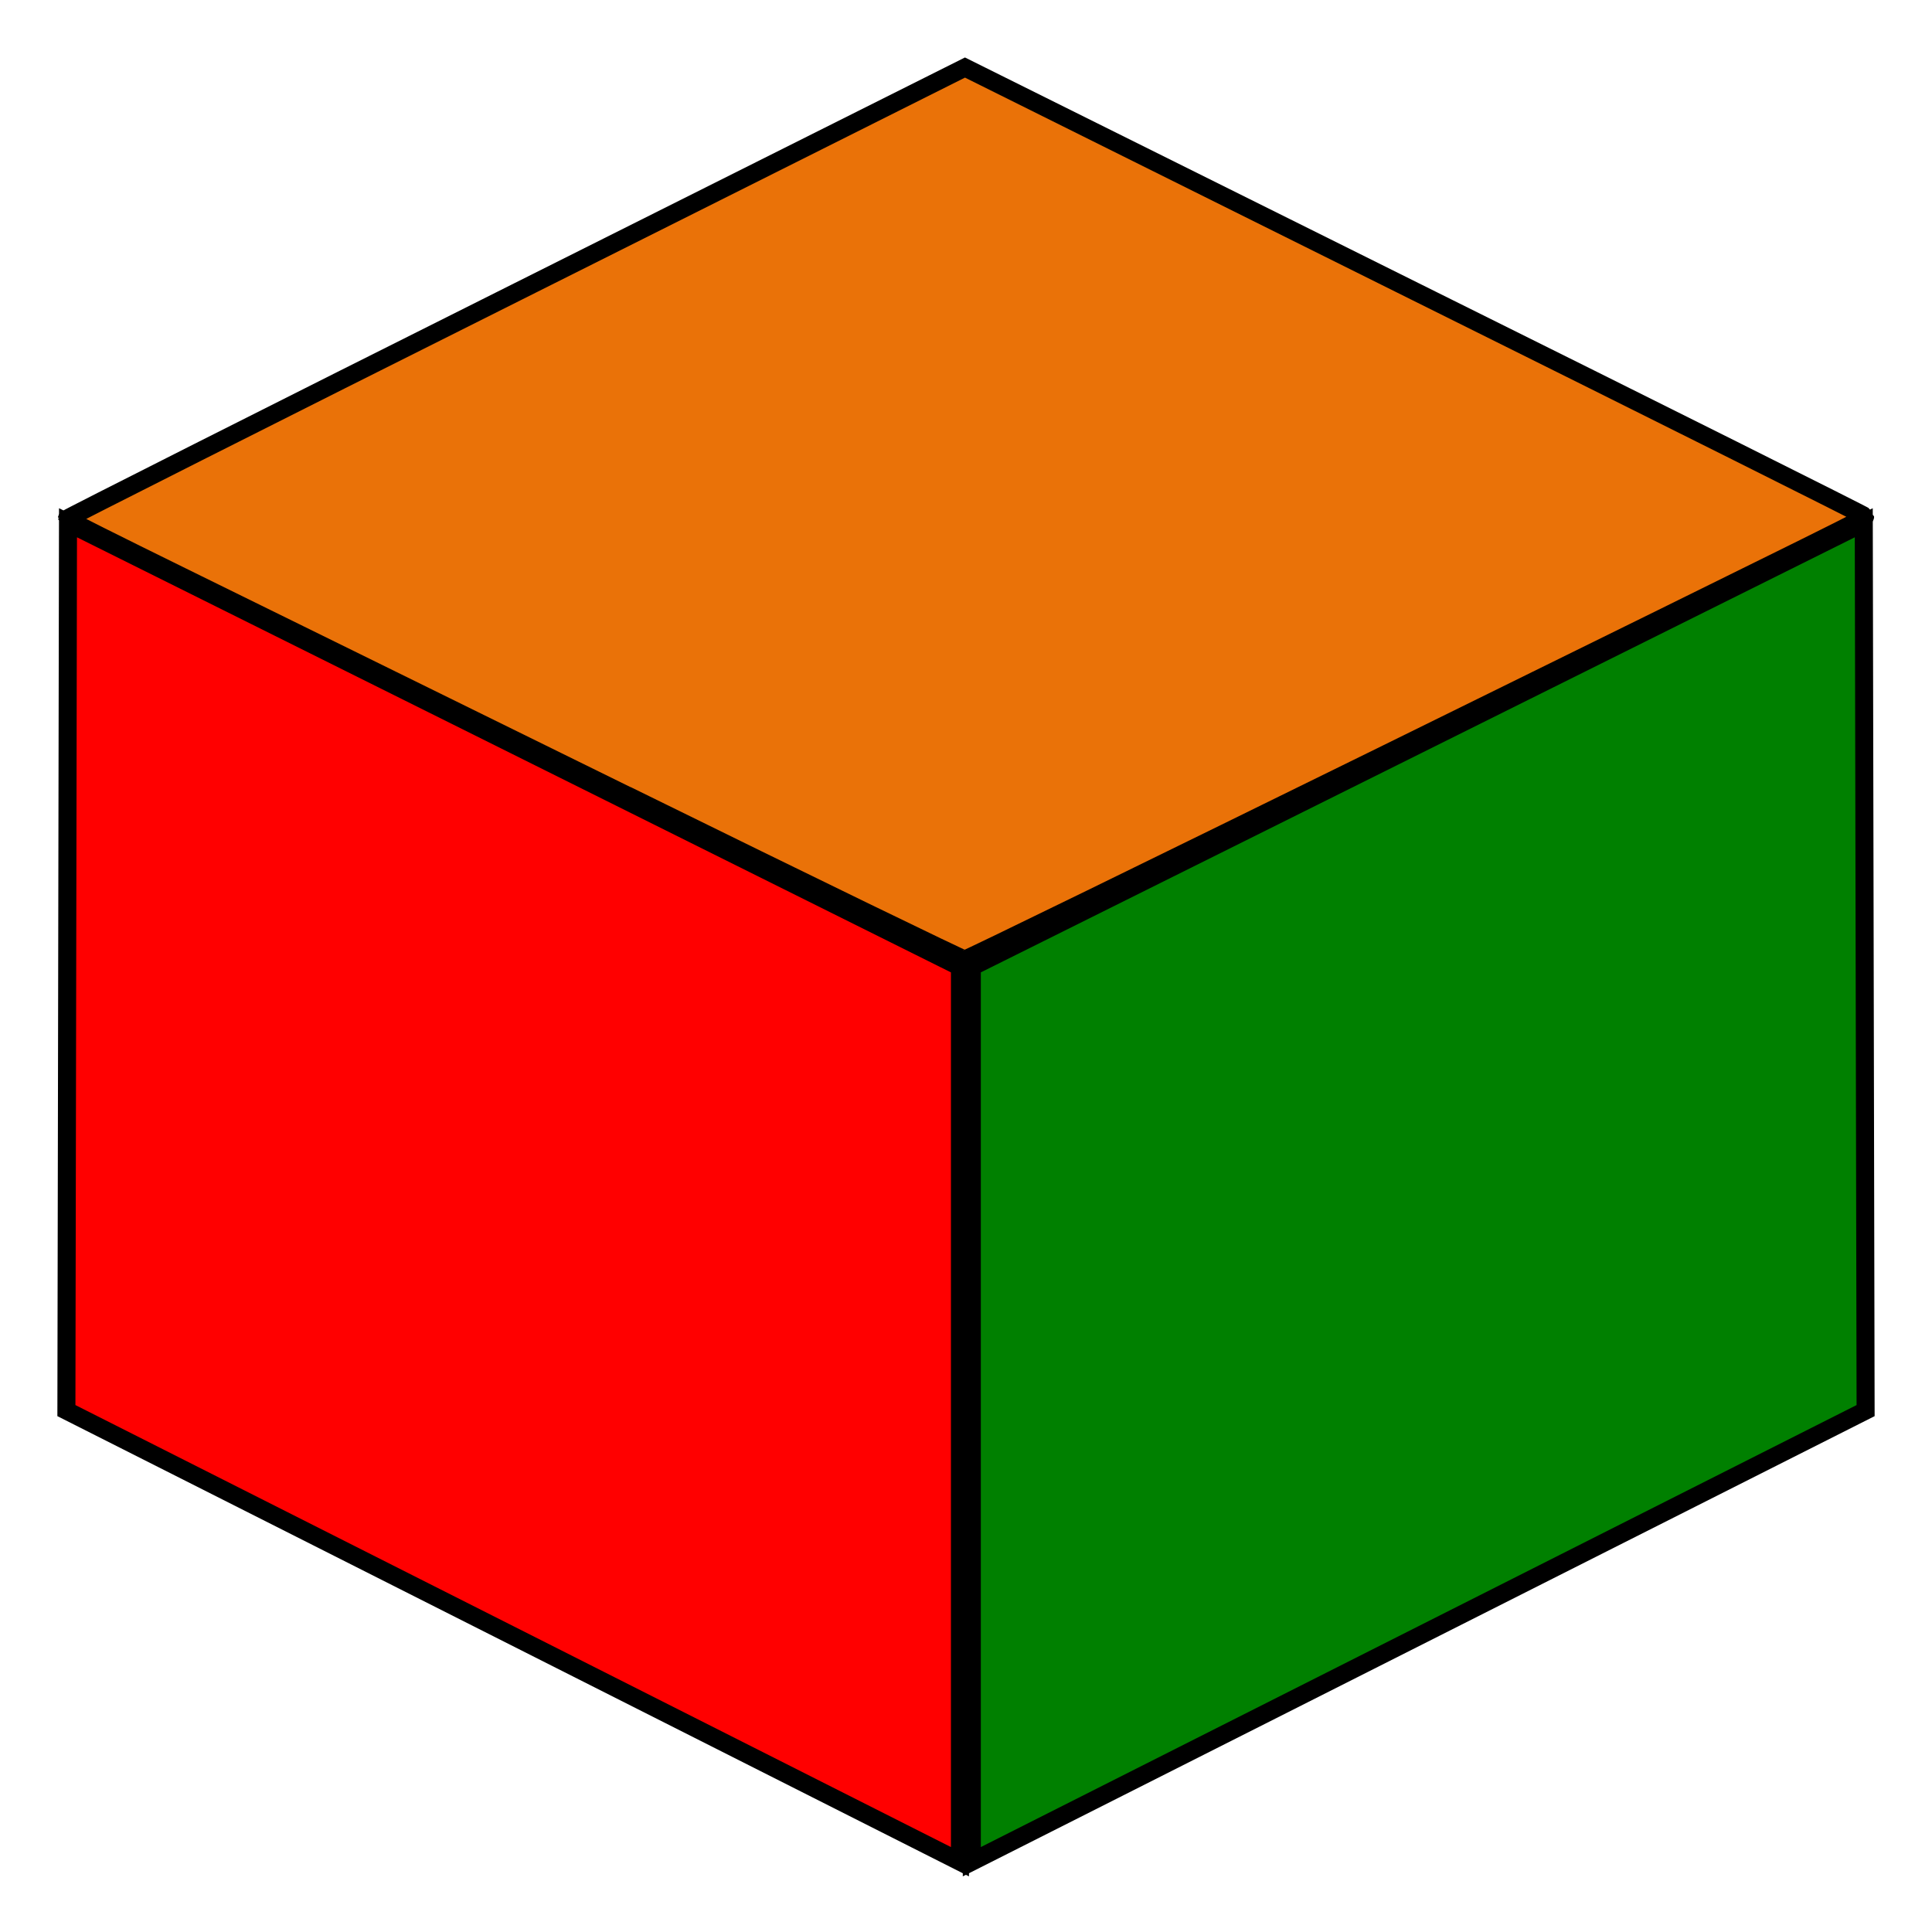 <?xml version="1.0" encoding="UTF-8" standalone="no"?>
<!-- Created with Inkscape (http://www.inkscape.org/) -->

<svg
   width="32"
   height="32"
   viewBox="0 0 8.467 8.467"
   version="1.1"
   id="svg1"
   inkscape:version="1.4 (86a8ad7, 2024-10-11)"
   sodipodi:docname="favicon.svg"
   xmlns:inkscape="http://www.inkscape.org/namespaces/inkscape"
   xmlns:sodipodi="http://sodipodi.sourceforge.net/DTD/sodipodi-0.dtd"
   xmlns:xlink="http://www.w3.org/1999/xlink"
   xmlns="http://www.w3.org/2000/svg"
   xmlns:svg="http://www.w3.org/2000/svg">
  <sodipodi:namedview
     id="namedview1"
     pagecolor="#ffffff"
     bordercolor="#000000"
     borderopacity="0.25"
     inkscape:showpageshadow="2"
     inkscape:pageopacity="0.0"
     inkscape:pagecheckerboard="0"
     inkscape:deskcolor="#d1d1d1"
     inkscape:document-units="px"
     inkscape:zoom="33.61"
     inkscape:cx="16.036894"
     inkscape:cy="17.271645"
     inkscape:window-width="1920"
     inkscape:window-height="1017"
     inkscape:window-x="-8"
     inkscape:window-y="-8"
     inkscape:window-maximized="1"
     inkscape:current-layer="layer1"
     showgrid="true"
     showguides="true">
    <sodipodi:guide
       position="4.592,8.456"
       orientation="0,-1"
       id="guide74"
       inkscape:locked="false" />
    <inkscape:grid
       id="grid74"
       units="px"
       originx="0"
       originy="0"
       spacingx="0.265"
       spacingy="0.265"
       empcolor="#00527a"
       empopacity="0.302"
       color="#0099e5"
       opacity="0.149"
       empspacing="1"
       enabled="true"
       visible="true" />
  </sodipodi:namedview>
  <defs
     id="defs1">
    <linearGradient
       id="swatch103"
       inkscape:swatch="solid">
      <stop
         style="stop-color:#000000;stop-opacity:1;"
         offset="0"
         id="stop103" />
    </linearGradient>
    <linearGradient
       id="swatch102"
       inkscape:swatch="solid">
      <stop
         style="stop-color:#000000;stop-opacity:1;"
         offset="0"
         id="stop102" />
    </linearGradient>
    <linearGradient
       id="swatch100"
       inkscape:swatch="solid">
      <stop
         style="stop-color:#000000;stop-opacity:1;"
         offset="0"
         id="stop100" />
    </linearGradient>
    <linearGradient
       id="swatch99"
       inkscape:swatch="solid">
      <stop
         style="stop-color:#000000;stop-opacity:1;"
         offset="0"
         id="stop99" />
    </linearGradient>
    <linearGradient
       id="swatch98"
       inkscape:swatch="solid">
      <stop
         style="stop-color:#000000;stop-opacity:1;"
         offset="0"
         id="stop98" />
    </linearGradient>
    <linearGradient
       id="swatch97"
       inkscape:swatch="solid">
      <stop
         style="stop-color:#000000;stop-opacity:1;"
         offset="0"
         id="stop97" />
    </linearGradient>
    <linearGradient
       id="swatch96"
       inkscape:swatch="solid">
      <stop
         style="stop-color:#000000;stop-opacity:1;"
         offset="0"
         id="stop96" />
    </linearGradient>
    <linearGradient
       id="swatch95"
       inkscape:swatch="solid">
      <stop
         style="stop-color:#000000;stop-opacity:1;"
         offset="0"
         id="stop95" />
    </linearGradient>
    <inkscape:perspective
       sodipodi:type="inkscape:persp3d"
       inkscape:vp_x="0.078134997 : -0.13533379 : 0"
       inkscape:vp_y="499.99999 : -866.02539 : 0"
       inkscape:vp_z="1.1939406 : -2.0679658 : 0"
       inkscape:persp3d-origin="4.2333333 : 2.8222222 : 1"
       id="perspective5" />
    <linearGradient
       inkscape:collect="always"
       xlink:href="#swatch99"
       id="linearGradient97"
       x1="2.102"
       y1="8.929"
       x2="29.938"
       y2="8.929"
       gradientUnits="userSpaceOnUse"
       gradientTransform="matrix(0.283,0,0,0.283,-0.302,-0.273)" />
    <linearGradient
       inkscape:collect="always"
       xlink:href="#swatch102"
       id="linearGradient102"
       x1="0.265"
       y1="5.226"
       x2="4.233"
       y2="5.226"
       gradientUnits="userSpaceOnUse"
       gradientTransform="matrix(0.987,0,0,0.986,0.03,0.074)" />
    <linearGradient
       inkscape:collect="always"
       xlink:href="#swatch103"
       id="linearGradient103"
       x1="4.233"
       y1="5.226"
       x2="8.202"
       y2="5.226"
       gradientUnits="userSpaceOnUse"
       gradientTransform="matrix(0.987,0,0,0.986,0.082,0.074)" />
  </defs>
  <g
     inkscape:label="Capa 1"
     inkscape:groupmode="layer"
     id="layer1">
    <path
       style="fill:#ea7208;fill-opacity:1;stroke:url(#linearGradient97);stroke-width:0.079;stroke-dasharray:none;stroke-linecap:butt;stroke-linejoin:miter"
       d="M 2.754,3.489 C 1.954,3.095 1.072,2.662 0.796,2.526 0.519,2.39 0.293,2.277 0.293,2.274 0.293,2.271 1.178,1.824 2.261,1.282 L 4.229,0.296 6.201,1.277 c 1.085,0.539 1.973,0.983 1.973,0.986 2.082e-4,0.008 -0.02,0.018 -2.095,1.039 -1.009,0.496 -1.842,0.903 -1.851,0.903 -0.009,0 -0.672,-0.322 -1.473,-0.716 z"
       id="path93" />
    <path
       style="fill:#ff0000;fill-opacity:1;stroke:url(#linearGradient102);stroke-width:0.079;stroke-linecap:butt;stroke-linejoin:miter;stroke-dasharray:none"
       d="M 4.207,4.237 V 8.159 L 0.291,6.182 0.298,2.291 Z"
       id="path101" />
    <path
       style="fill:#008000;fill-opacity:1;stroke:url(#linearGradient103);stroke-width:0.079;stroke-linecap:butt;stroke-linejoin:miter;stroke-dasharray:none"
       d="M 4.259,4.237 V 8.159 L 8.176,6.182 8.168,2.291 Z"
       id="path102" />
  </g>
</svg>
